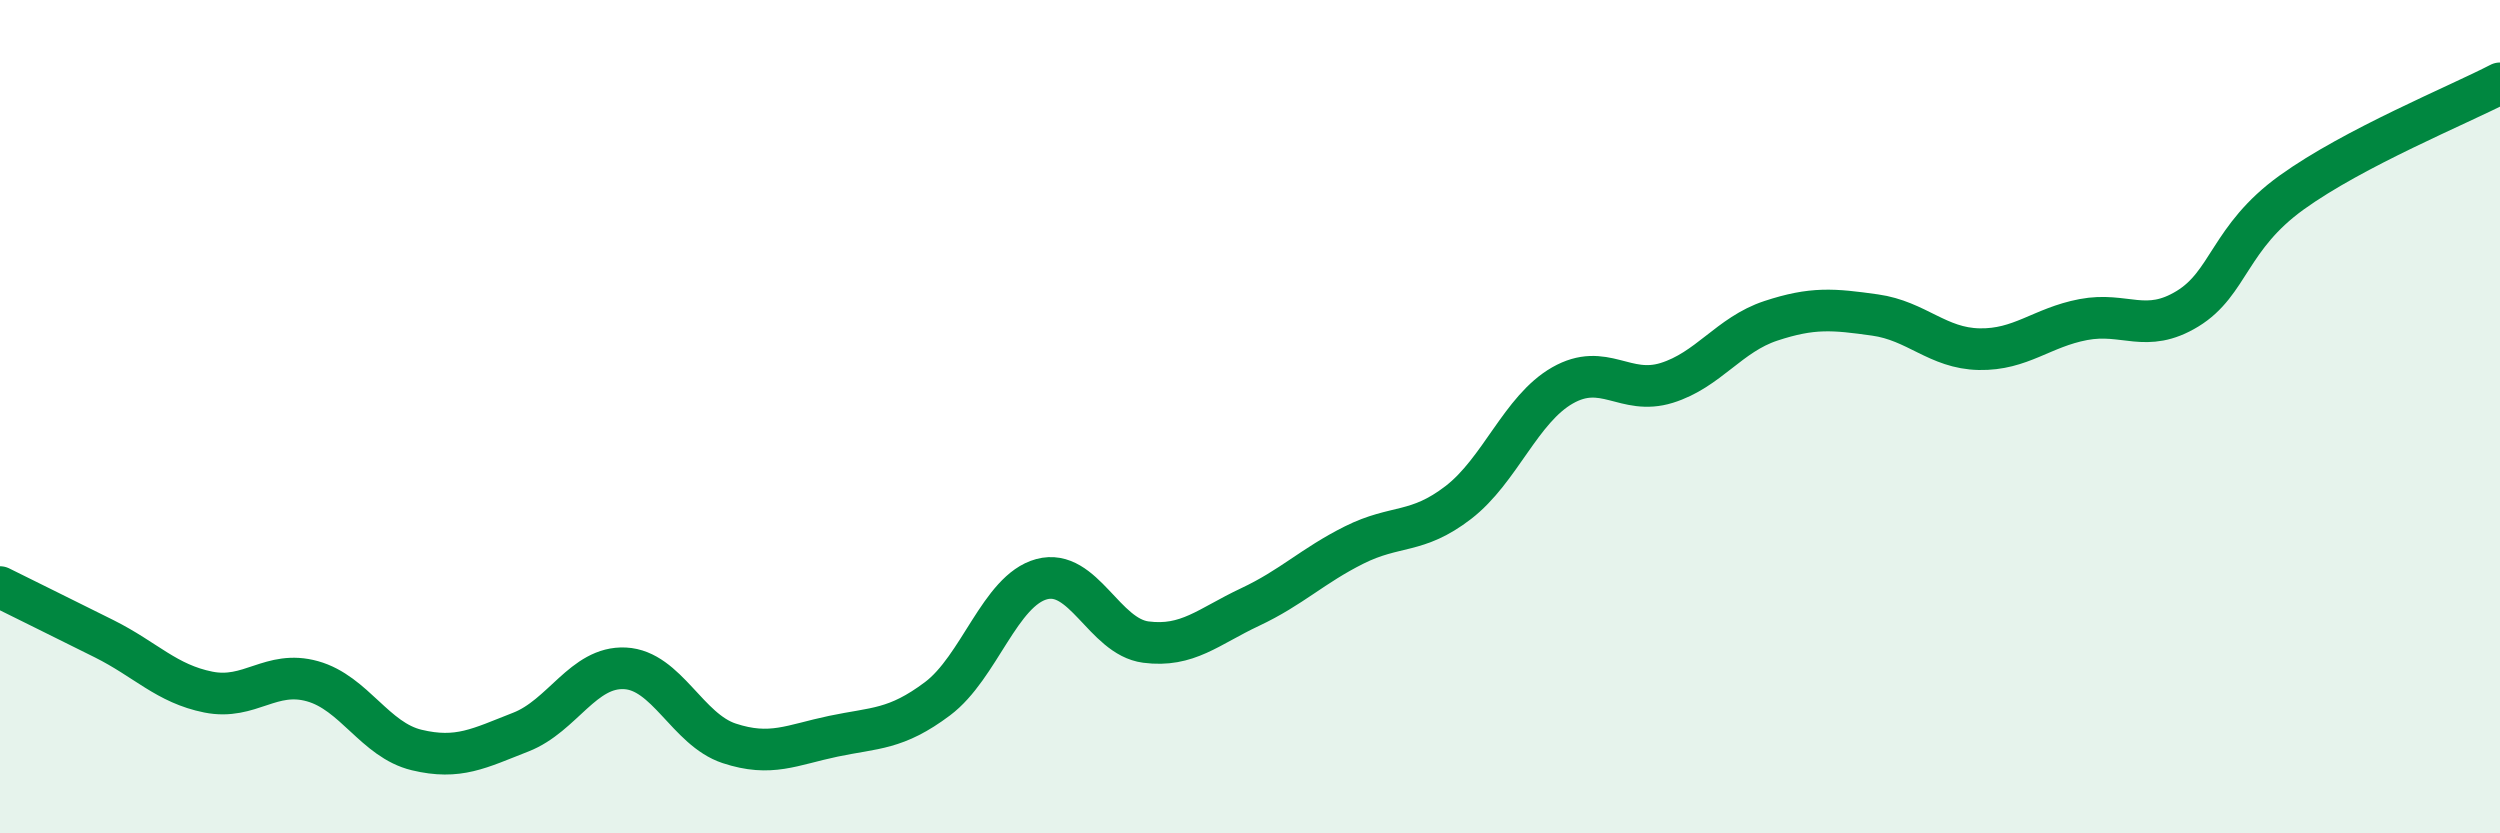 
    <svg width="60" height="20" viewBox="0 0 60 20" xmlns="http://www.w3.org/2000/svg">
      <path
        d="M 0,14.09 C 0.5,14.34 1.5,14.83 2.5,15.33 C 3.5,15.83 4,16.41 5,16.61 C 6,16.81 6.5,16.07 7.5,16.35 C 8.5,16.63 9,17.76 10,18 C 11,18.24 11.5,17.96 12.5,17.57 C 13.5,17.18 14,15.99 15,16.04 C 16,16.09 16.5,17.51 17.5,17.84 C 18.5,18.17 19,17.88 20,17.67 C 21,17.46 21.5,17.52 22.5,16.77 C 23.5,16.02 24,14.17 25,13.9 C 26,13.63 26.5,15.28 27.5,15.41 C 28.5,15.54 29,15.04 30,14.57 C 31,14.1 31.5,13.58 32.5,13.08 C 33.5,12.58 34,12.83 35,12.06 C 36,11.29 36.5,9.82 37.5,9.25 C 38.5,8.68 39,9.5 40,9.19 C 41,8.88 41.5,8.03 42.5,7.7 C 43.5,7.37 44,7.42 45,7.56 C 46,7.7 46.5,8.36 47.5,8.38 C 48.5,8.4 49,7.86 50,7.67 C 51,7.48 51.5,8.02 52.5,7.41 C 53.5,6.8 53.5,5.7 55,4.62 C 56.5,3.54 59,2.52 60,2L60 20L0 20Z"
        fill="#008740"
        opacity="0.1"
        stroke-linecap="round"
        stroke-linejoin="round"
      />
      <path
        d="M 0,14.09 C 0.5,14.34 1.5,14.83 2.5,15.33 C 3.5,15.83 4,16.41 5,16.61 C 6,16.81 6.5,16.07 7.5,16.35 C 8.5,16.63 9,17.76 10,18 C 11,18.24 11.5,17.96 12.5,17.57 C 13.5,17.18 14,15.99 15,16.04 C 16,16.09 16.5,17.51 17.5,17.84 C 18.5,18.17 19,17.88 20,17.67 C 21,17.46 21.5,17.52 22.5,16.77 C 23.5,16.02 24,14.17 25,13.9 C 26,13.63 26.5,15.28 27.5,15.41 C 28.5,15.54 29,15.04 30,14.57 C 31,14.1 31.5,13.58 32.5,13.08 C 33.5,12.58 34,12.83 35,12.06 C 36,11.29 36.5,9.82 37.5,9.25 C 38.5,8.68 39,9.5 40,9.19 C 41,8.88 41.5,8.03 42.5,7.7 C 43.5,7.37 44,7.42 45,7.56 C 46,7.7 46.5,8.36 47.5,8.38 C 48.5,8.4 49,7.86 50,7.67 C 51,7.48 51.5,8.02 52.5,7.41 C 53.5,6.8 53.5,5.7 55,4.62 C 56.5,3.54 59,2.52 60,2"
        stroke="#008740"
        stroke-width="1"
        fill="none"
        stroke-linecap="round"
        stroke-linejoin="round"
      />
    </svg>
  